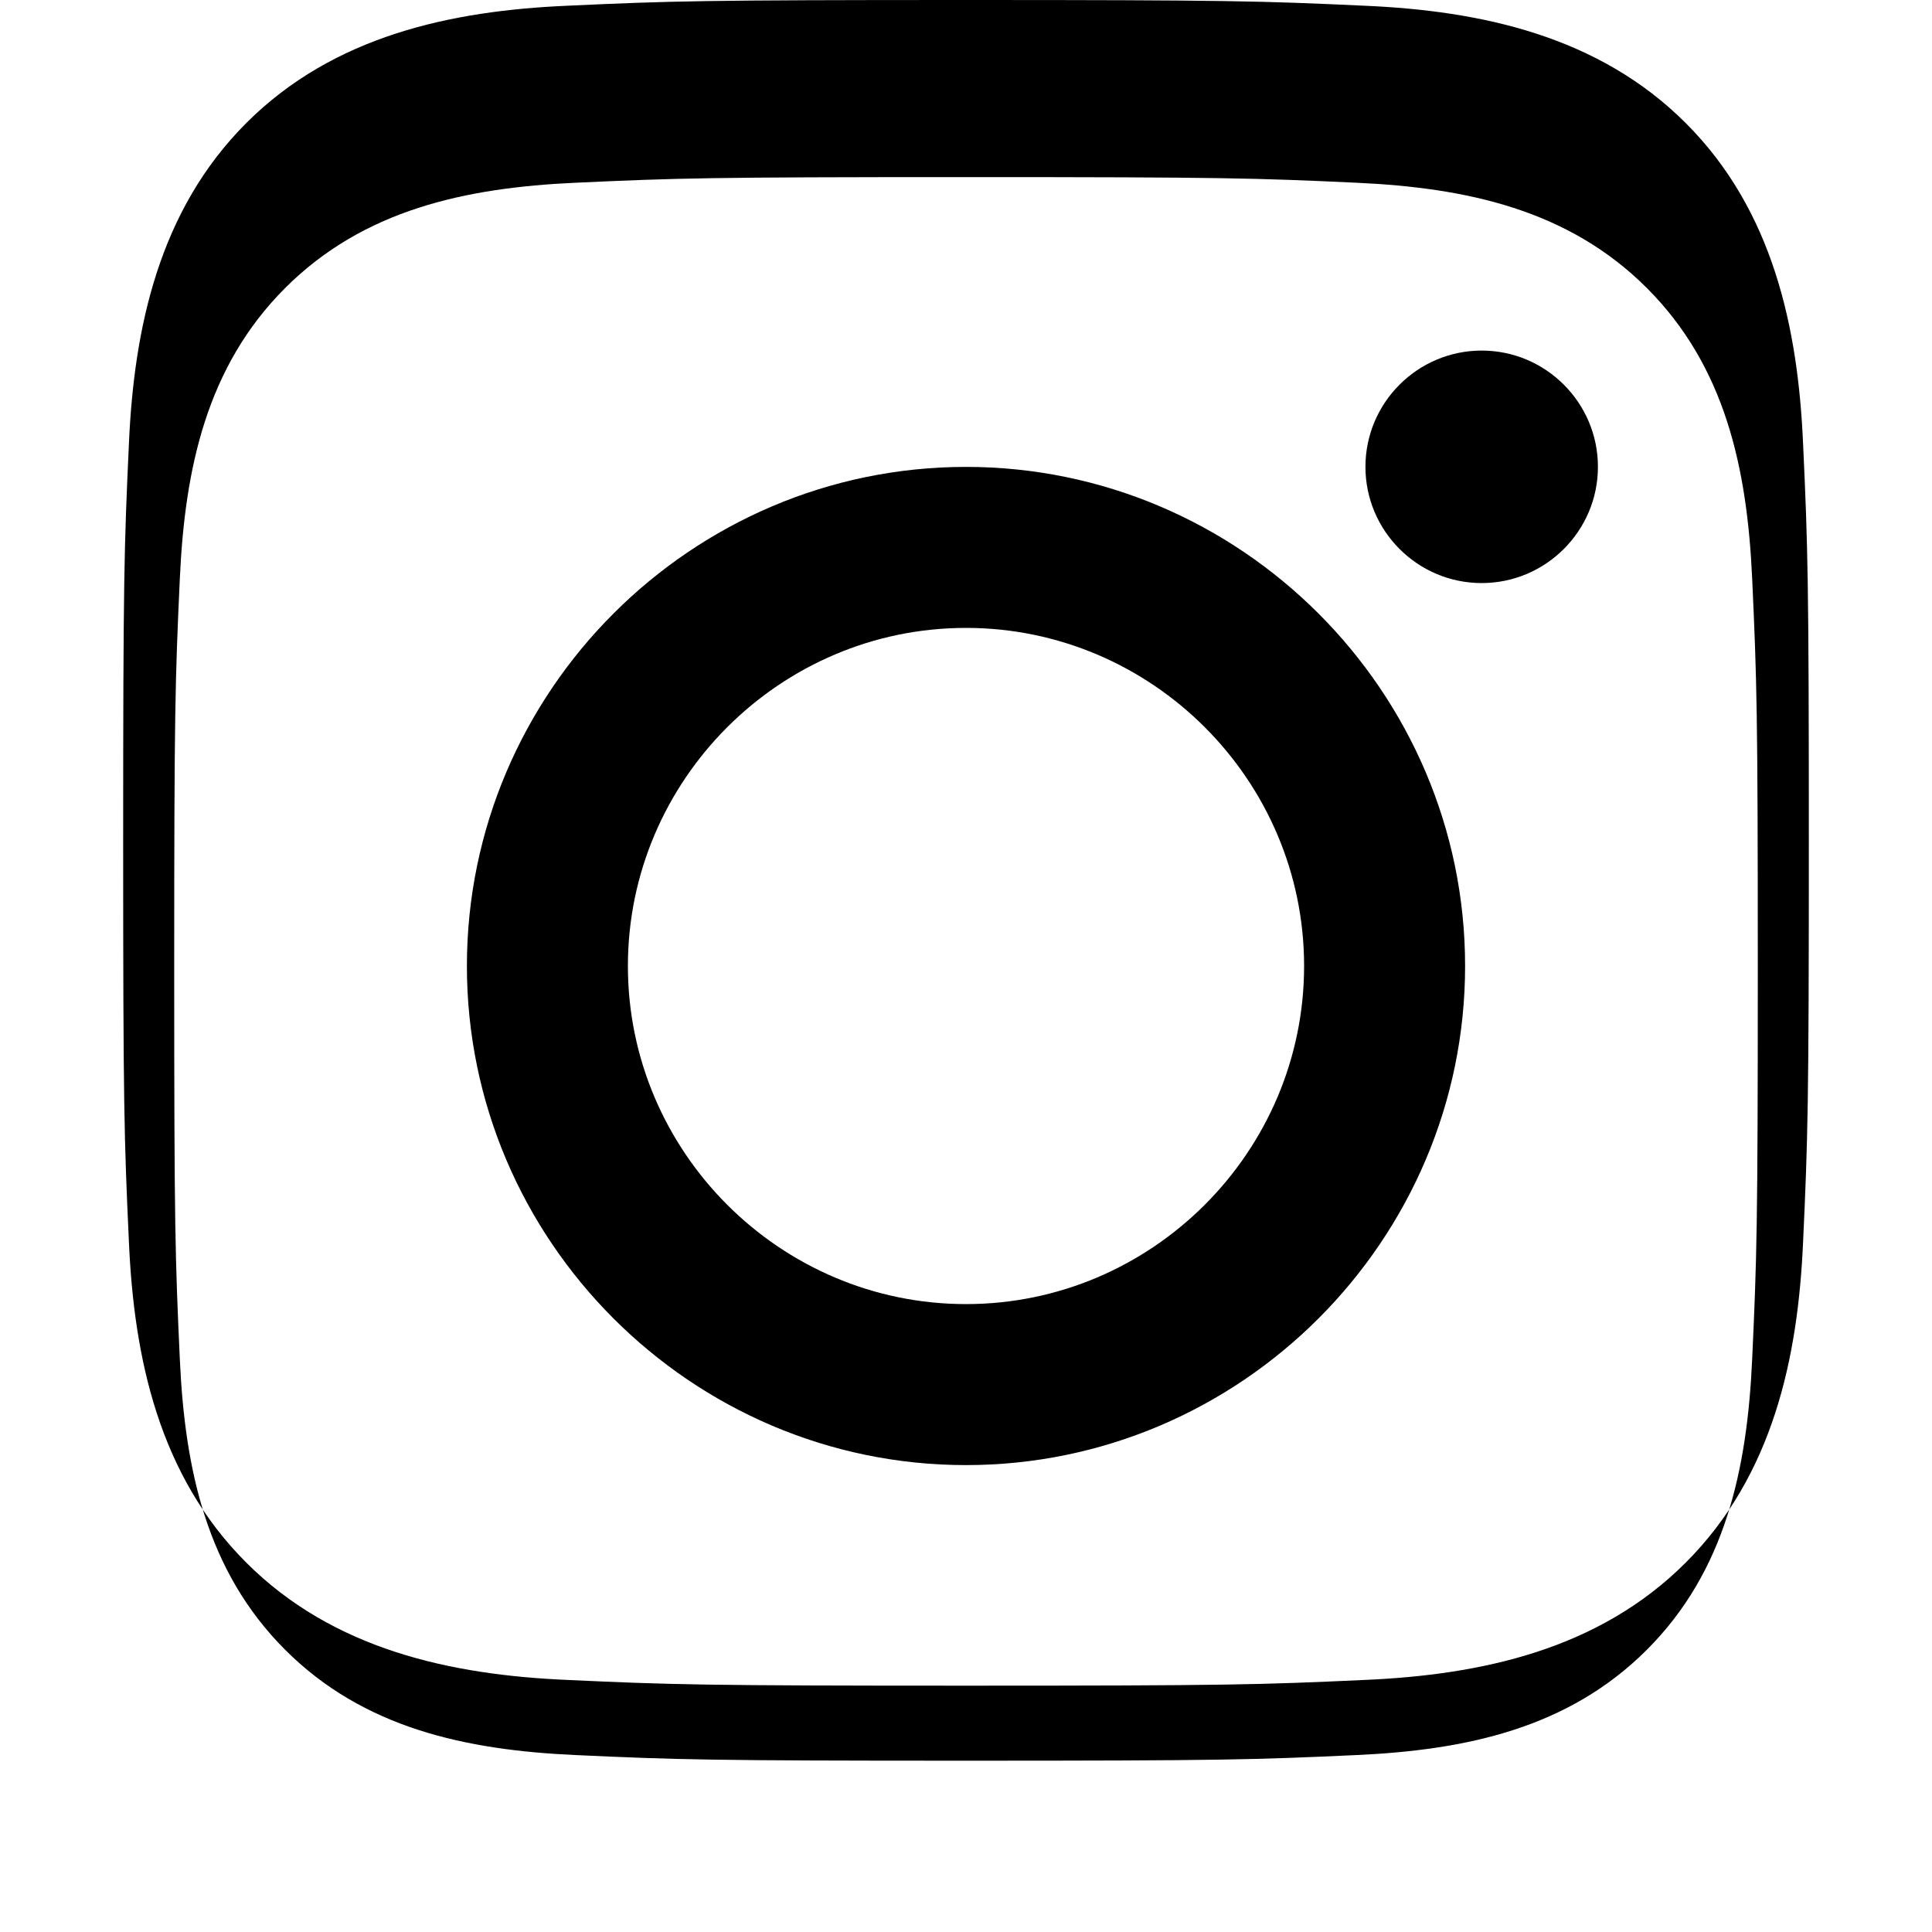 <svg xmlns="http://www.w3.org/2000/svg" viewBox="0 0 24 24" width="30" height="30" fill="#000000">
    <path d="M12 2.2c3.2 0 3.6.012 4.85.07 1.366.062 2.633.333 3.608 1.308.975.975 1.246 2.242 1.308 3.608.058 1.266.07 1.646.07 4.85s-.012 3.584-.07 4.85c-.062 1.366-.333 2.633-1.308 3.608-.975.975-2.242 1.246-3.608 1.308-1.266.058-1.646.07-4.85.07s-3.584-.012-4.85-.07c-1.366-.062-2.633-.333-3.608-1.308-.975-.975-1.246-2.242-1.308-3.608-.058-1.266-.07-1.646-.07-4.85s.012-3.584.07-4.85c.062-1.366.333-2.633 1.308-3.608.975-.975 2.242-1.246 3.608-1.308 1.266-.058 1.646-.07 4.85-.07m0-2.2c-3.26 0-3.667.012-4.947.071-1.451.062-2.911.374-3.994 1.458-1.083 1.083-1.396 2.543-1.458 3.994-.059 1.28-.071 1.688-.071 4.947s.012 3.667.071 4.947c.062 1.451.374 2.911 1.458 3.994 1.083 1.083 2.543 1.396 3.994 1.458 1.28.059 1.688.071 4.947.071s3.667-.012 4.947-.071c1.451-.062 2.911-.374 3.994-1.458 1.083-1.083 1.396-2.543 1.458-3.994.059-1.28.071-1.688.071-4.947s-.012-3.667-.071-4.947c-.062-1.451-.374-2.911-1.458-3.994-1.083-1.083-2.543-1.396-3.994-1.458-1.28-.059-1.688-.071-4.947-.071zM12 5.8c-3.41 0-6.2 2.79-6.2 6.2s2.79 6.2 6.2 6.2 6.2-2.79 6.2-6.2-2.79-6.2-6.2-6.2zm0 10.4c-2.31 0-4.2-1.89-4.2-4.2s1.89-4.2 4.2-4.2 4.2 1.89 4.2 4.2-1.89 4.2-4.2 4.2zm6.406-11.845c-.796 0-1.444.648-1.444 1.444s.648 1.444 1.444 1.444 1.444-.648 1.444-1.444-.648-1.444-1.444-1.444z"/>
</svg>
